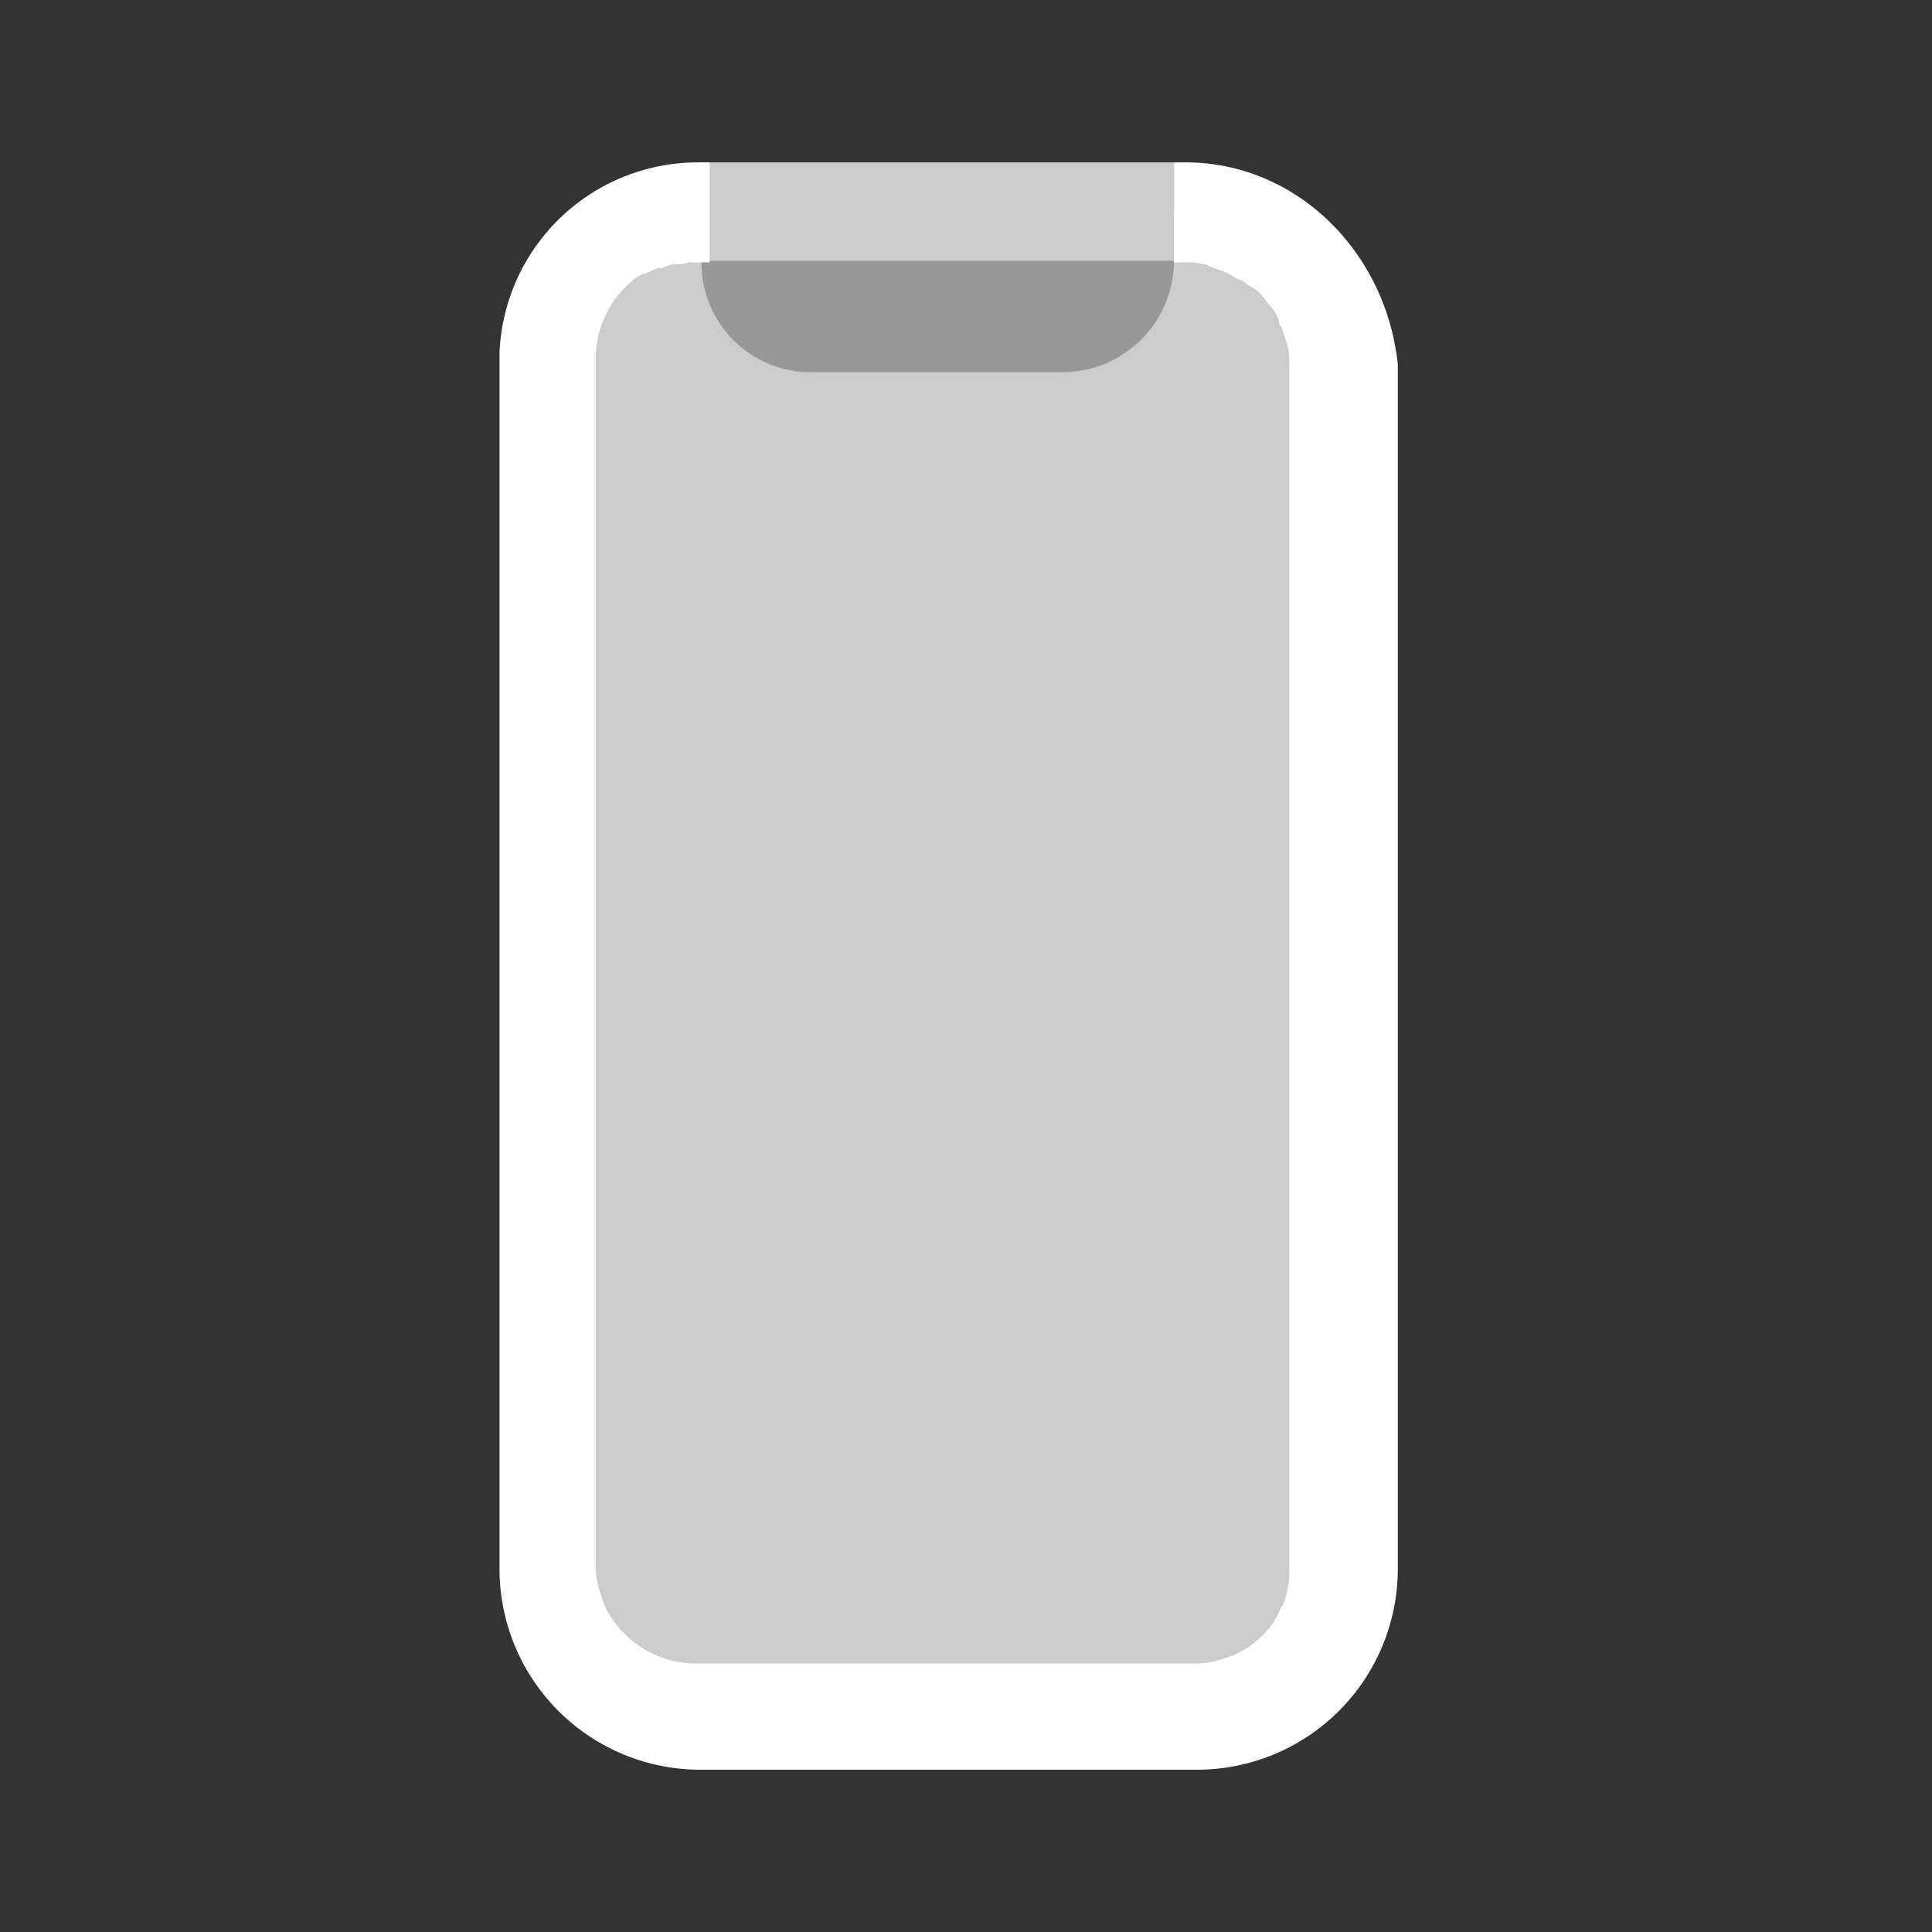 <svg id="Layer_1" data-name="Layer 1" xmlns="http://www.w3.org/2000/svg" viewBox="0 0 200 200"><rect x="0" y="0" width="200" height="200" fill="#333333" stroke="none"/><defs><style>.cls-1{fill:#cbcccb;}.cls-2{fill:#989899;}.cls-3{fill:#fff;}</style></defs><title>state-of-mobile</title><path class="cls-1" d="M130.66,176.74H65.31A7.71,7.71,0,0,1,57.6,169V29.6a7.71,7.71,0,0,1,7.71-7.72h65.35a7.71,7.71,0,0,1,7.72,7.72V169A7.71,7.71,0,0,1,130.66,176.74Z"/><path class="cls-2" d="M84.19,38.53H110A11.56,11.56,0,0,0,121.53,27H72.62A11.31,11.31,0,0,0,84.19,38.53Z"/><polygon class="cls-1" points="121.53 26.96 121.53 16.81 116.05 16.81 111.18 16.81 82.77 16.81 72.41 16.81 72.41 26.96 121.53 26.96"/><path class="cls-3" d="M122.75,16.81h-1.22V27.16h1.22a5.72,5.72,0,0,1,1.83.2h0a.71.71,0,0,1,.6.21h0c.21,0,.41.2.61.2.41.2.61.2,1,.4.61.21,1,.61,1.62.82.2,0,.2.2.41.2.4.41,1,.61,1.42,1l.2.21c.41.4.61.81,1,1.21l.2.21a4.05,4.05,0,0,1,.81,1.62c0,.2,0,.2.2.41.21.61.41,1.22.61,1.82a6.69,6.69,0,0,1,.21,2v125a5.37,5.37,0,0,1-.21,1.82v.21c-.2.61-.2,1.22-.61,1.62h0a12.36,12.36,0,0,1-.81,1.63h0a8.89,8.89,0,0,1-1.22,1.42h0c-.4.4-1,.81-1.42,1.21a.69.69,0,0,0-.4.21h0l-1.22.61h0c-.2,0-.41.2-.61.2a9.58,9.58,0,0,1-3.45.61H72a10.45,10.45,0,0,1-7.31-3.05l-.2-.2a9.94,9.94,0,0,1-2-3c-.2-.61-.41-1.22-.61-2a7,7,0,0,1-.2-2V37.1a10.4,10.4,0,0,1,3-7.3h0a9,9,0,0,1,1.42-1.22c.21,0,.21-.2.41-.2h.2L68,27.77h.4c.21,0,.41-.2.61-.2a1.79,1.79,0,0,1,1-.21h0a2.64,2.64,0,0,0,1.22-.2h2.23V16.81H72.21A20.56,20.56,0,0,0,51.71,36.5v126a20.79,20.79,0,0,0,20.7,20.7H124a20.79,20.79,0,0,0,20.7-20.7V37.71C143.45,25.94,134.11,16.81,122.75,16.81Z"/></svg>
